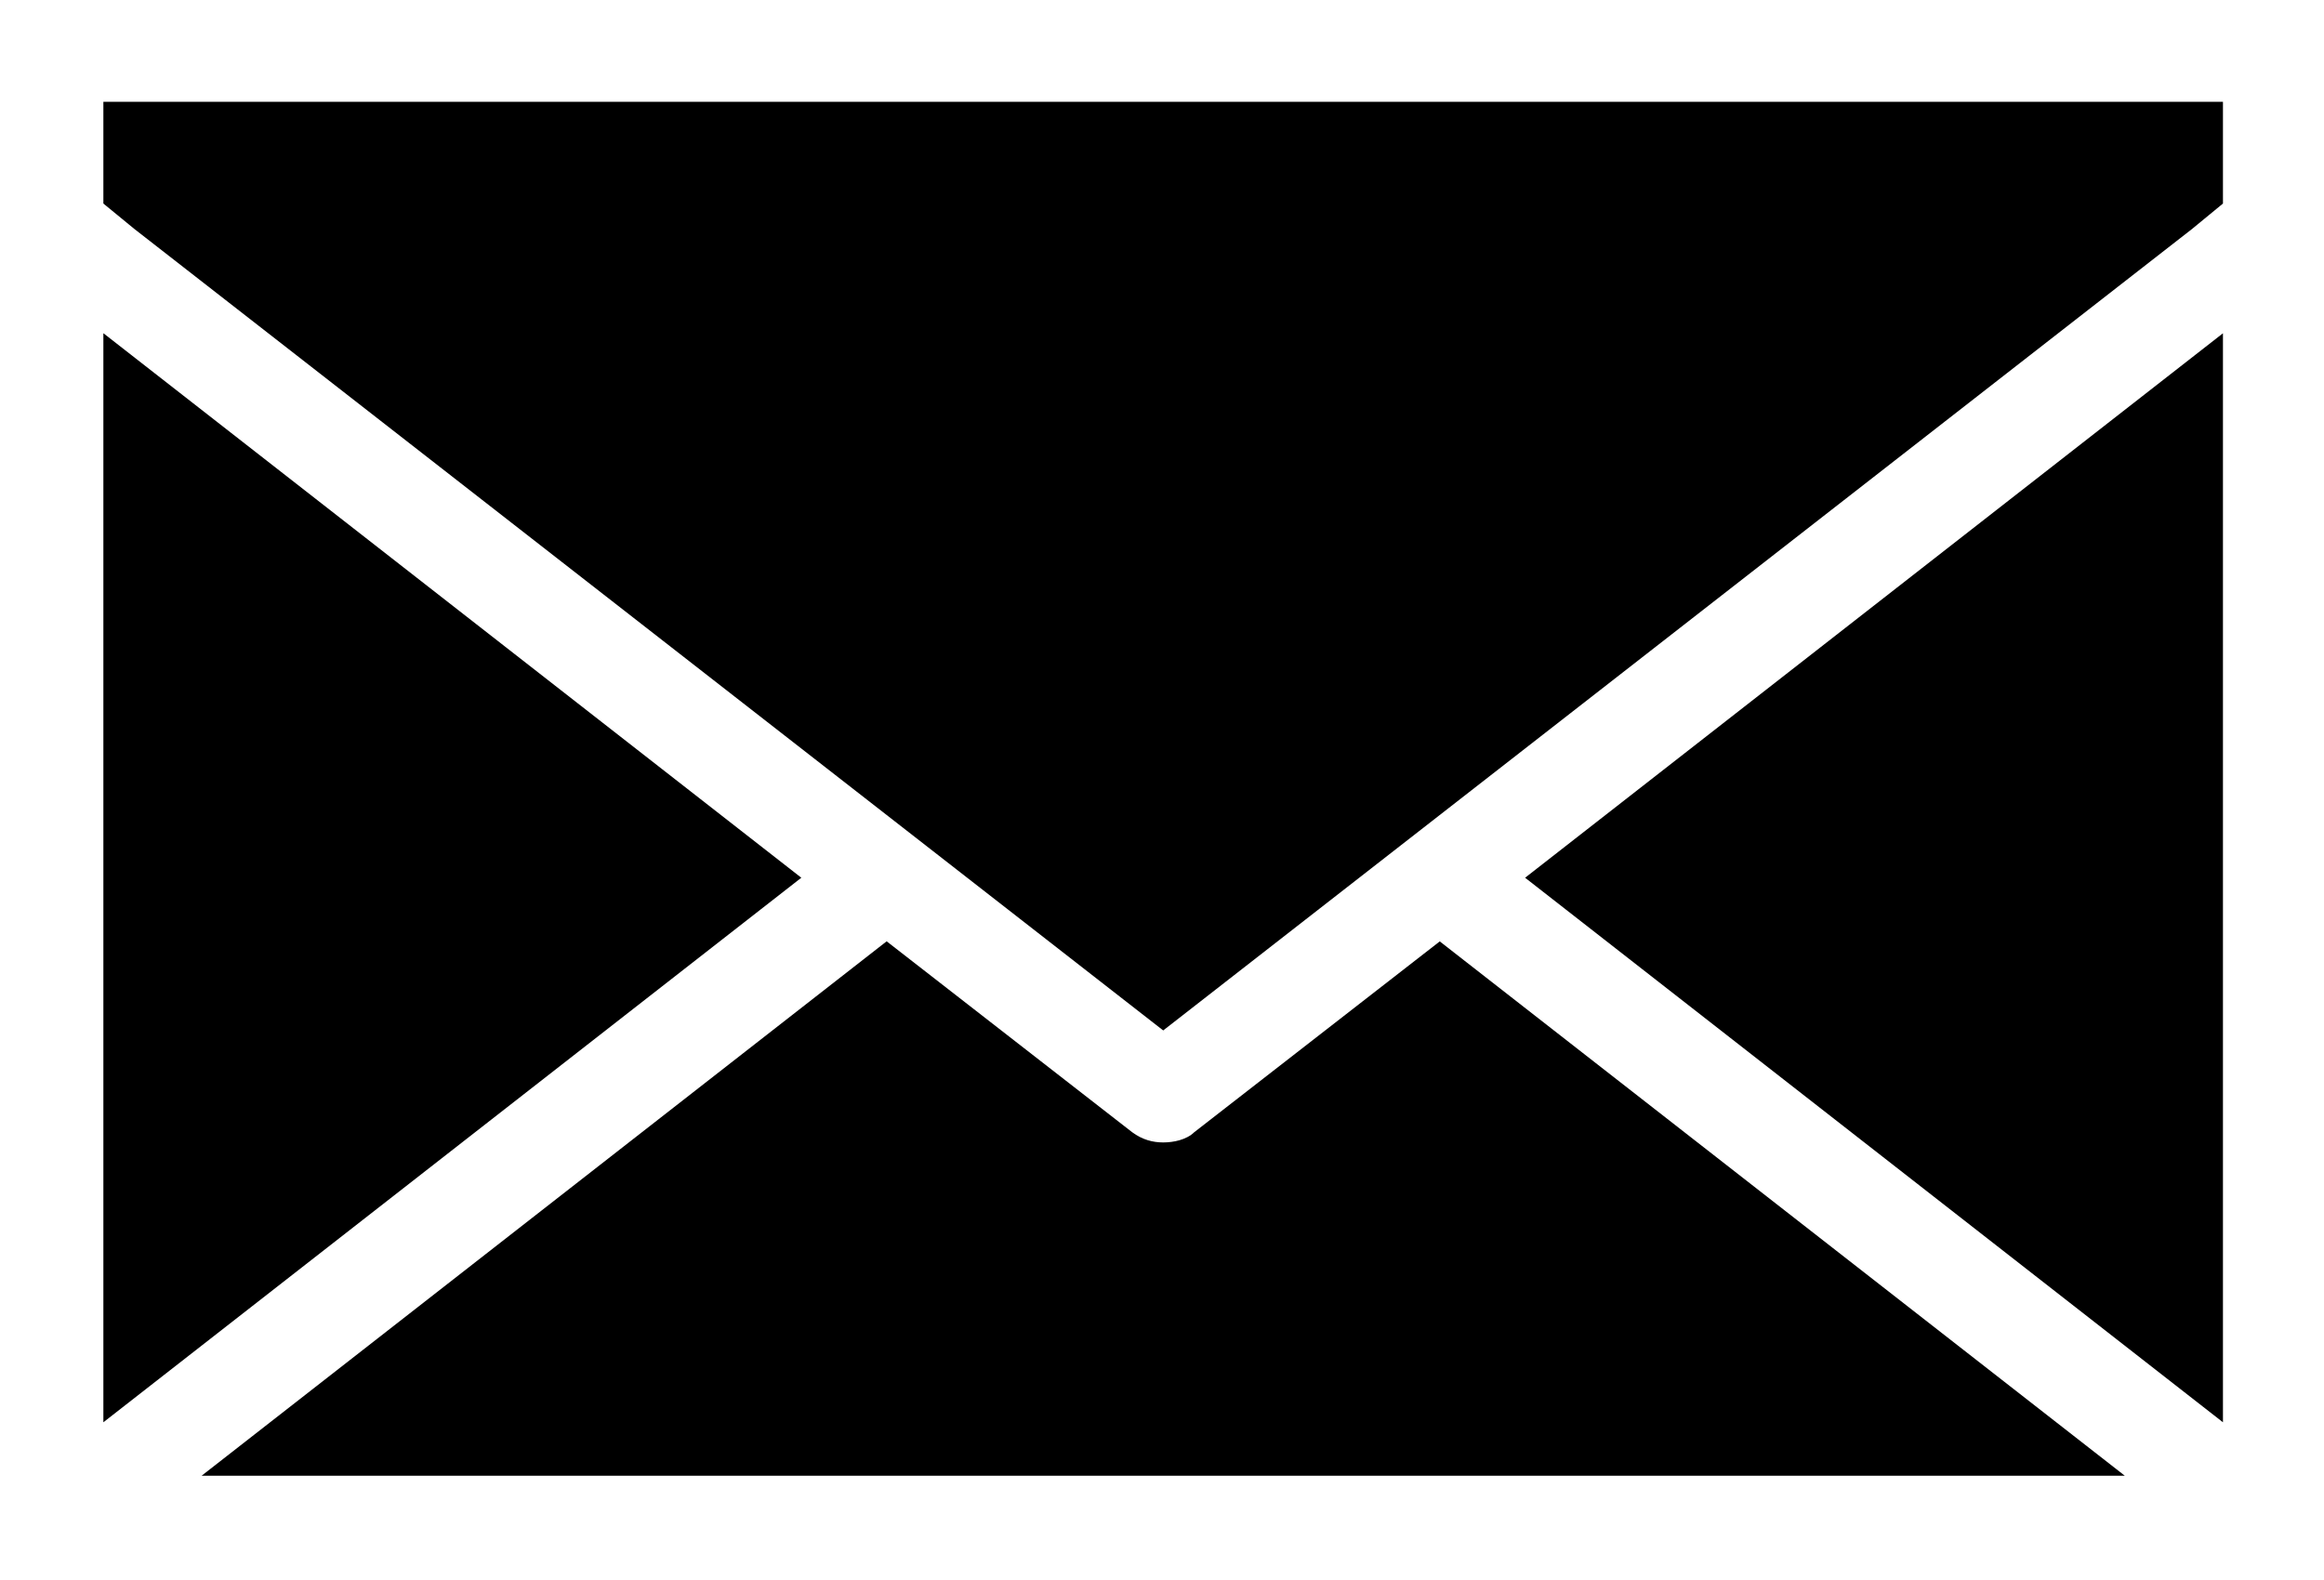 <svg xmlns="http://www.w3.org/2000/svg" width="25" height="17" viewBox="0 0 25 17">
    <g fill="none" fill-rule="evenodd">
        <g fill="#000000">
            <g>
                <g>
                    <g>
                        <path d="M15.488 10.129l7.369 5.749H2.169l7.369-5.75 2.641 2.054c.111.082.223.11.334.11.111 0 .25-.028.334-.11l2.641-2.053zm8.425-6.543v11.717l-7.507-5.859 7.507-5.858zm-22.8 0L8.62 9.444l-7.508 5.859V3.586zm22.8-2.491V2.19l-.333.274-11.067 8.623L1.446 2.464l-.334-.274V1.095h22.801z" transform="translate(-510 -758) translate(355 755) translate(82) translate(73 3)"/>
                    </g>
                </g>
            </g>
        </g>
    </g>
</svg>
